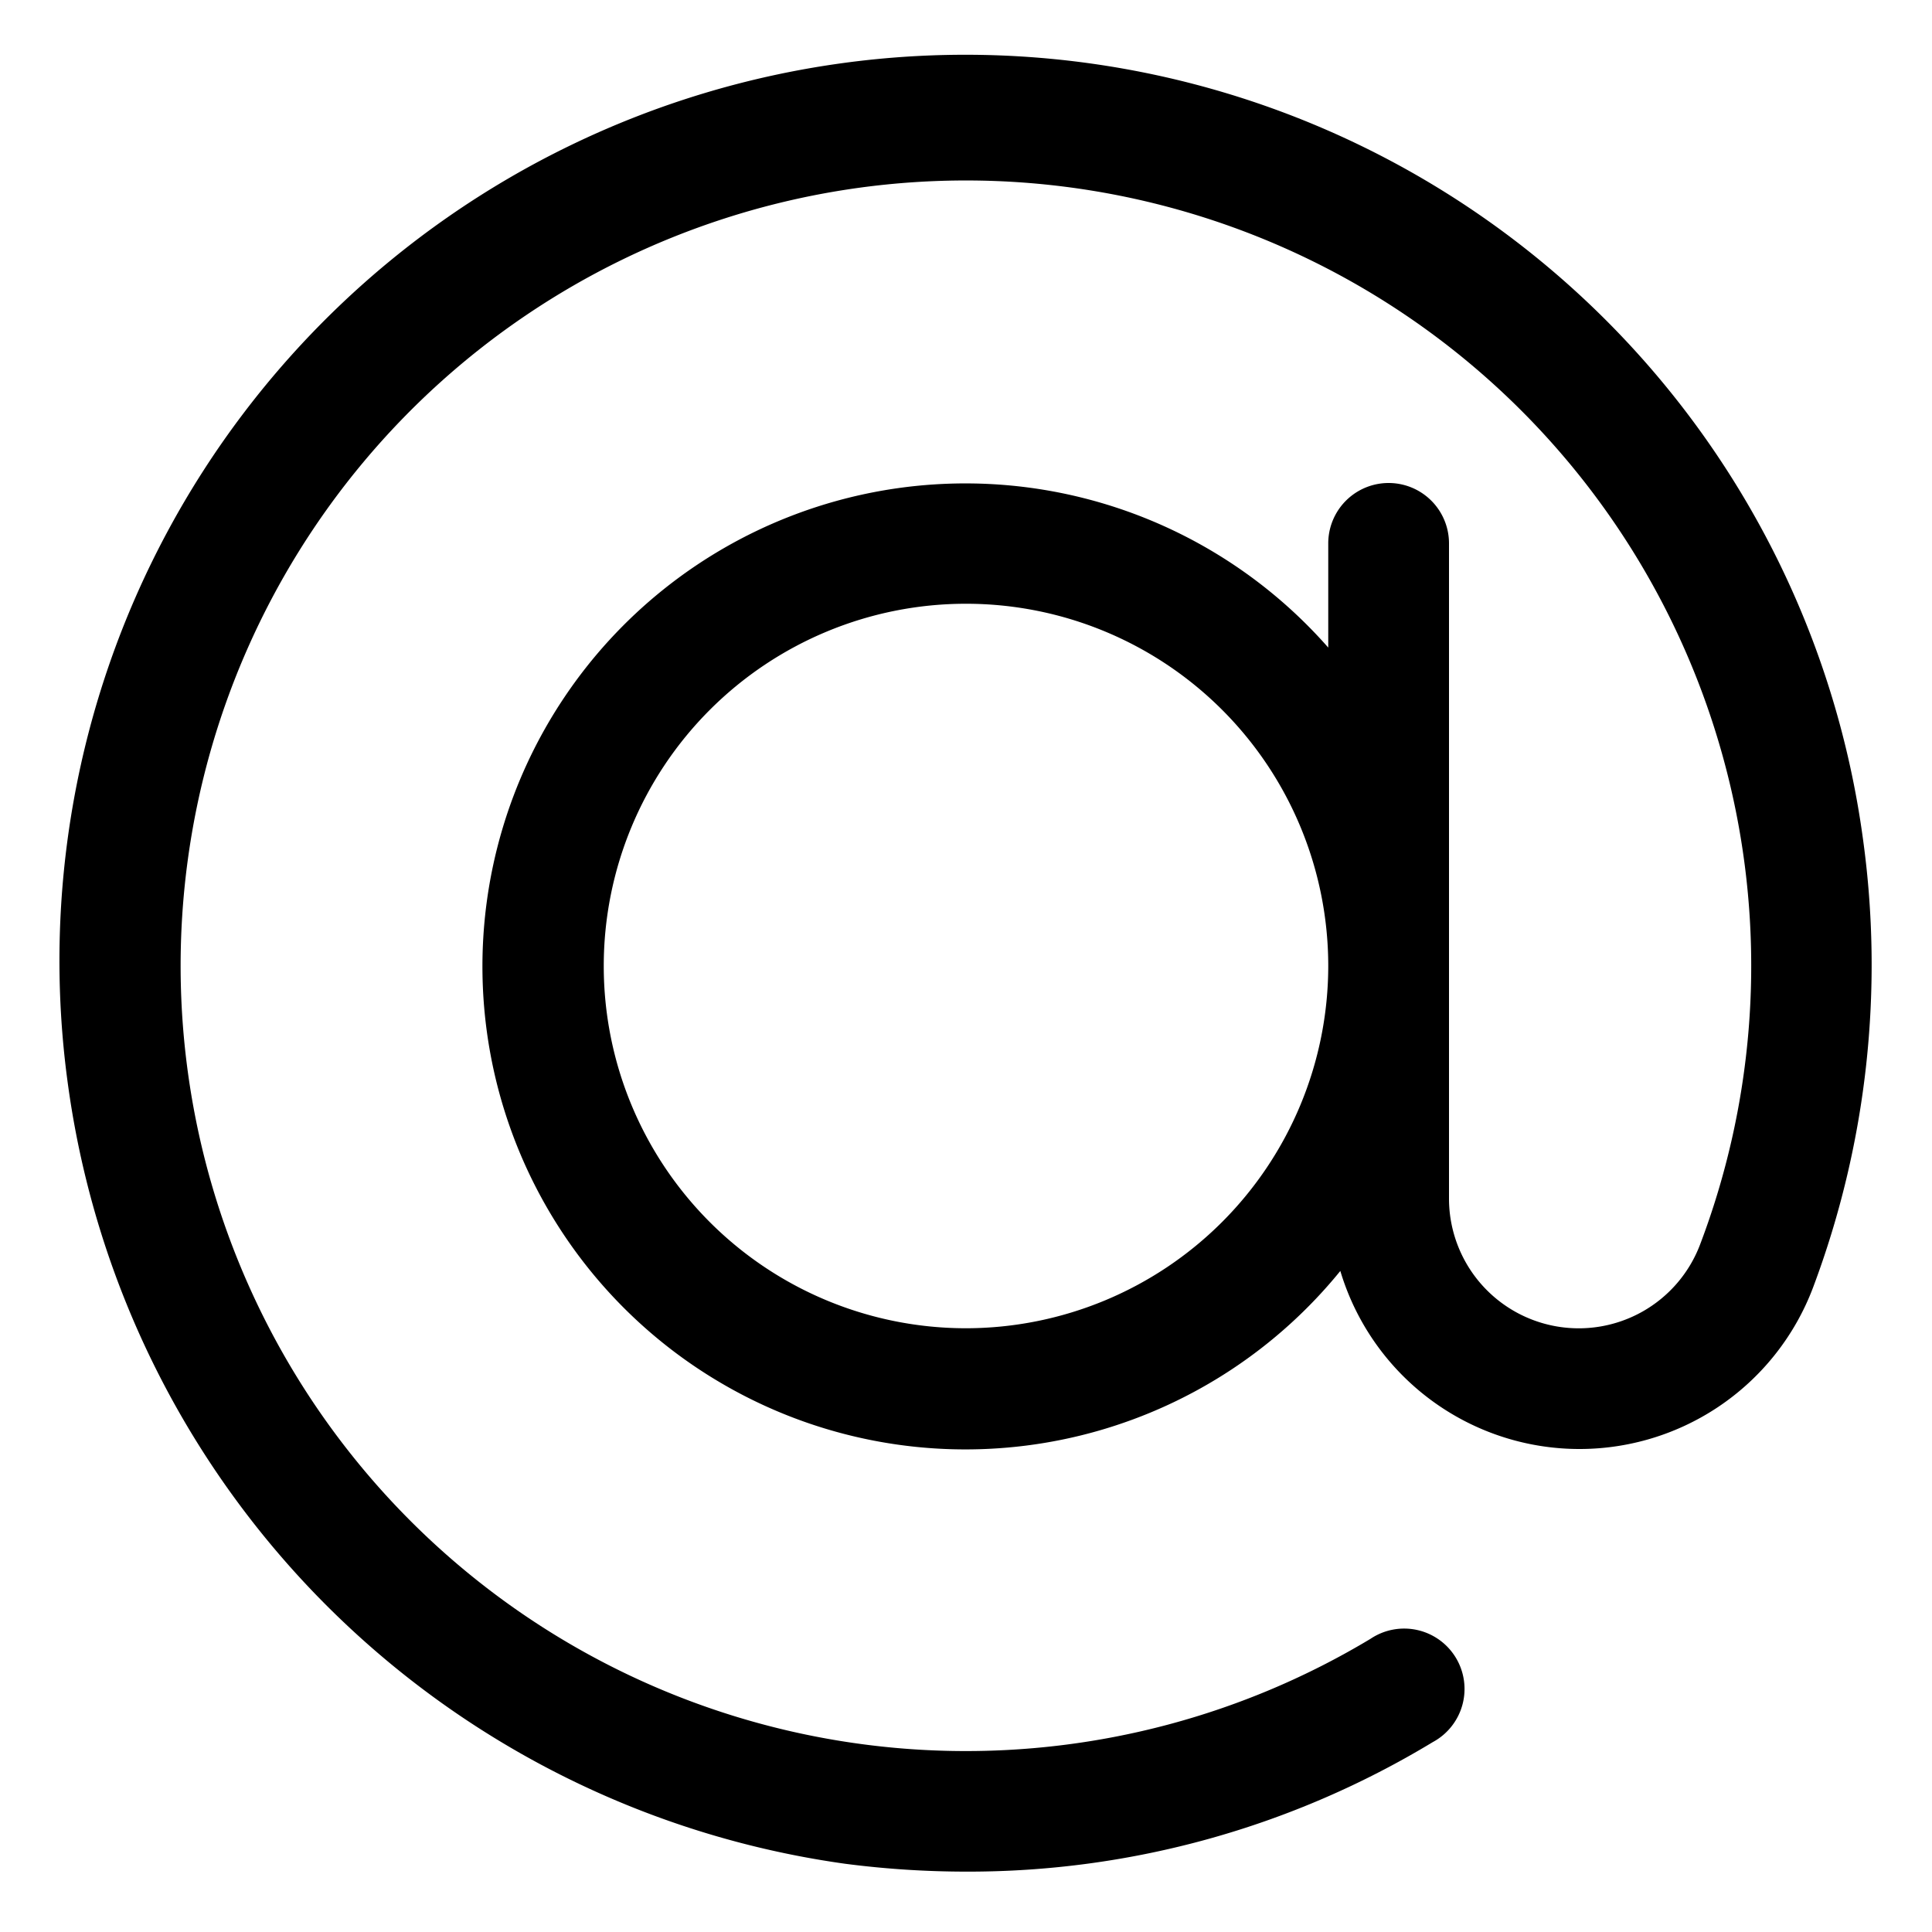 <?xml version="1.0" encoding="UTF-8"?> <svg xmlns="http://www.w3.org/2000/svg" height="512" viewBox="0 0 32 32" width="512"><g id="Layer_3" data-name="Layer 3"><path d="m30.853 13.87a15 15 0 0 0 -29.729 4.082 15.1 15.1 0 0 0 12.876 12.918 15.6 15.6 0 0 0 2.016.13 14.85 14.85 0 0 0 7.715-2.145 1 1 0 1 0 -1.031-1.711 13.007 13.007 0 1 1 5.458-6.529 2.149 2.149 0 0 1 -4.158-.759v-10.856a1 1 0 0 0 -2 0v1.726a8 8 0 1 0 .2 10.325 4.135 4.135 0 0 0 7.83.274 15.2 15.2 0 0 0 .823-7.455zm-14.853 8.13a6 6 0 1 1 6-6 6.006 6.006 0 0 1 -6 6z"></path></g></svg> 